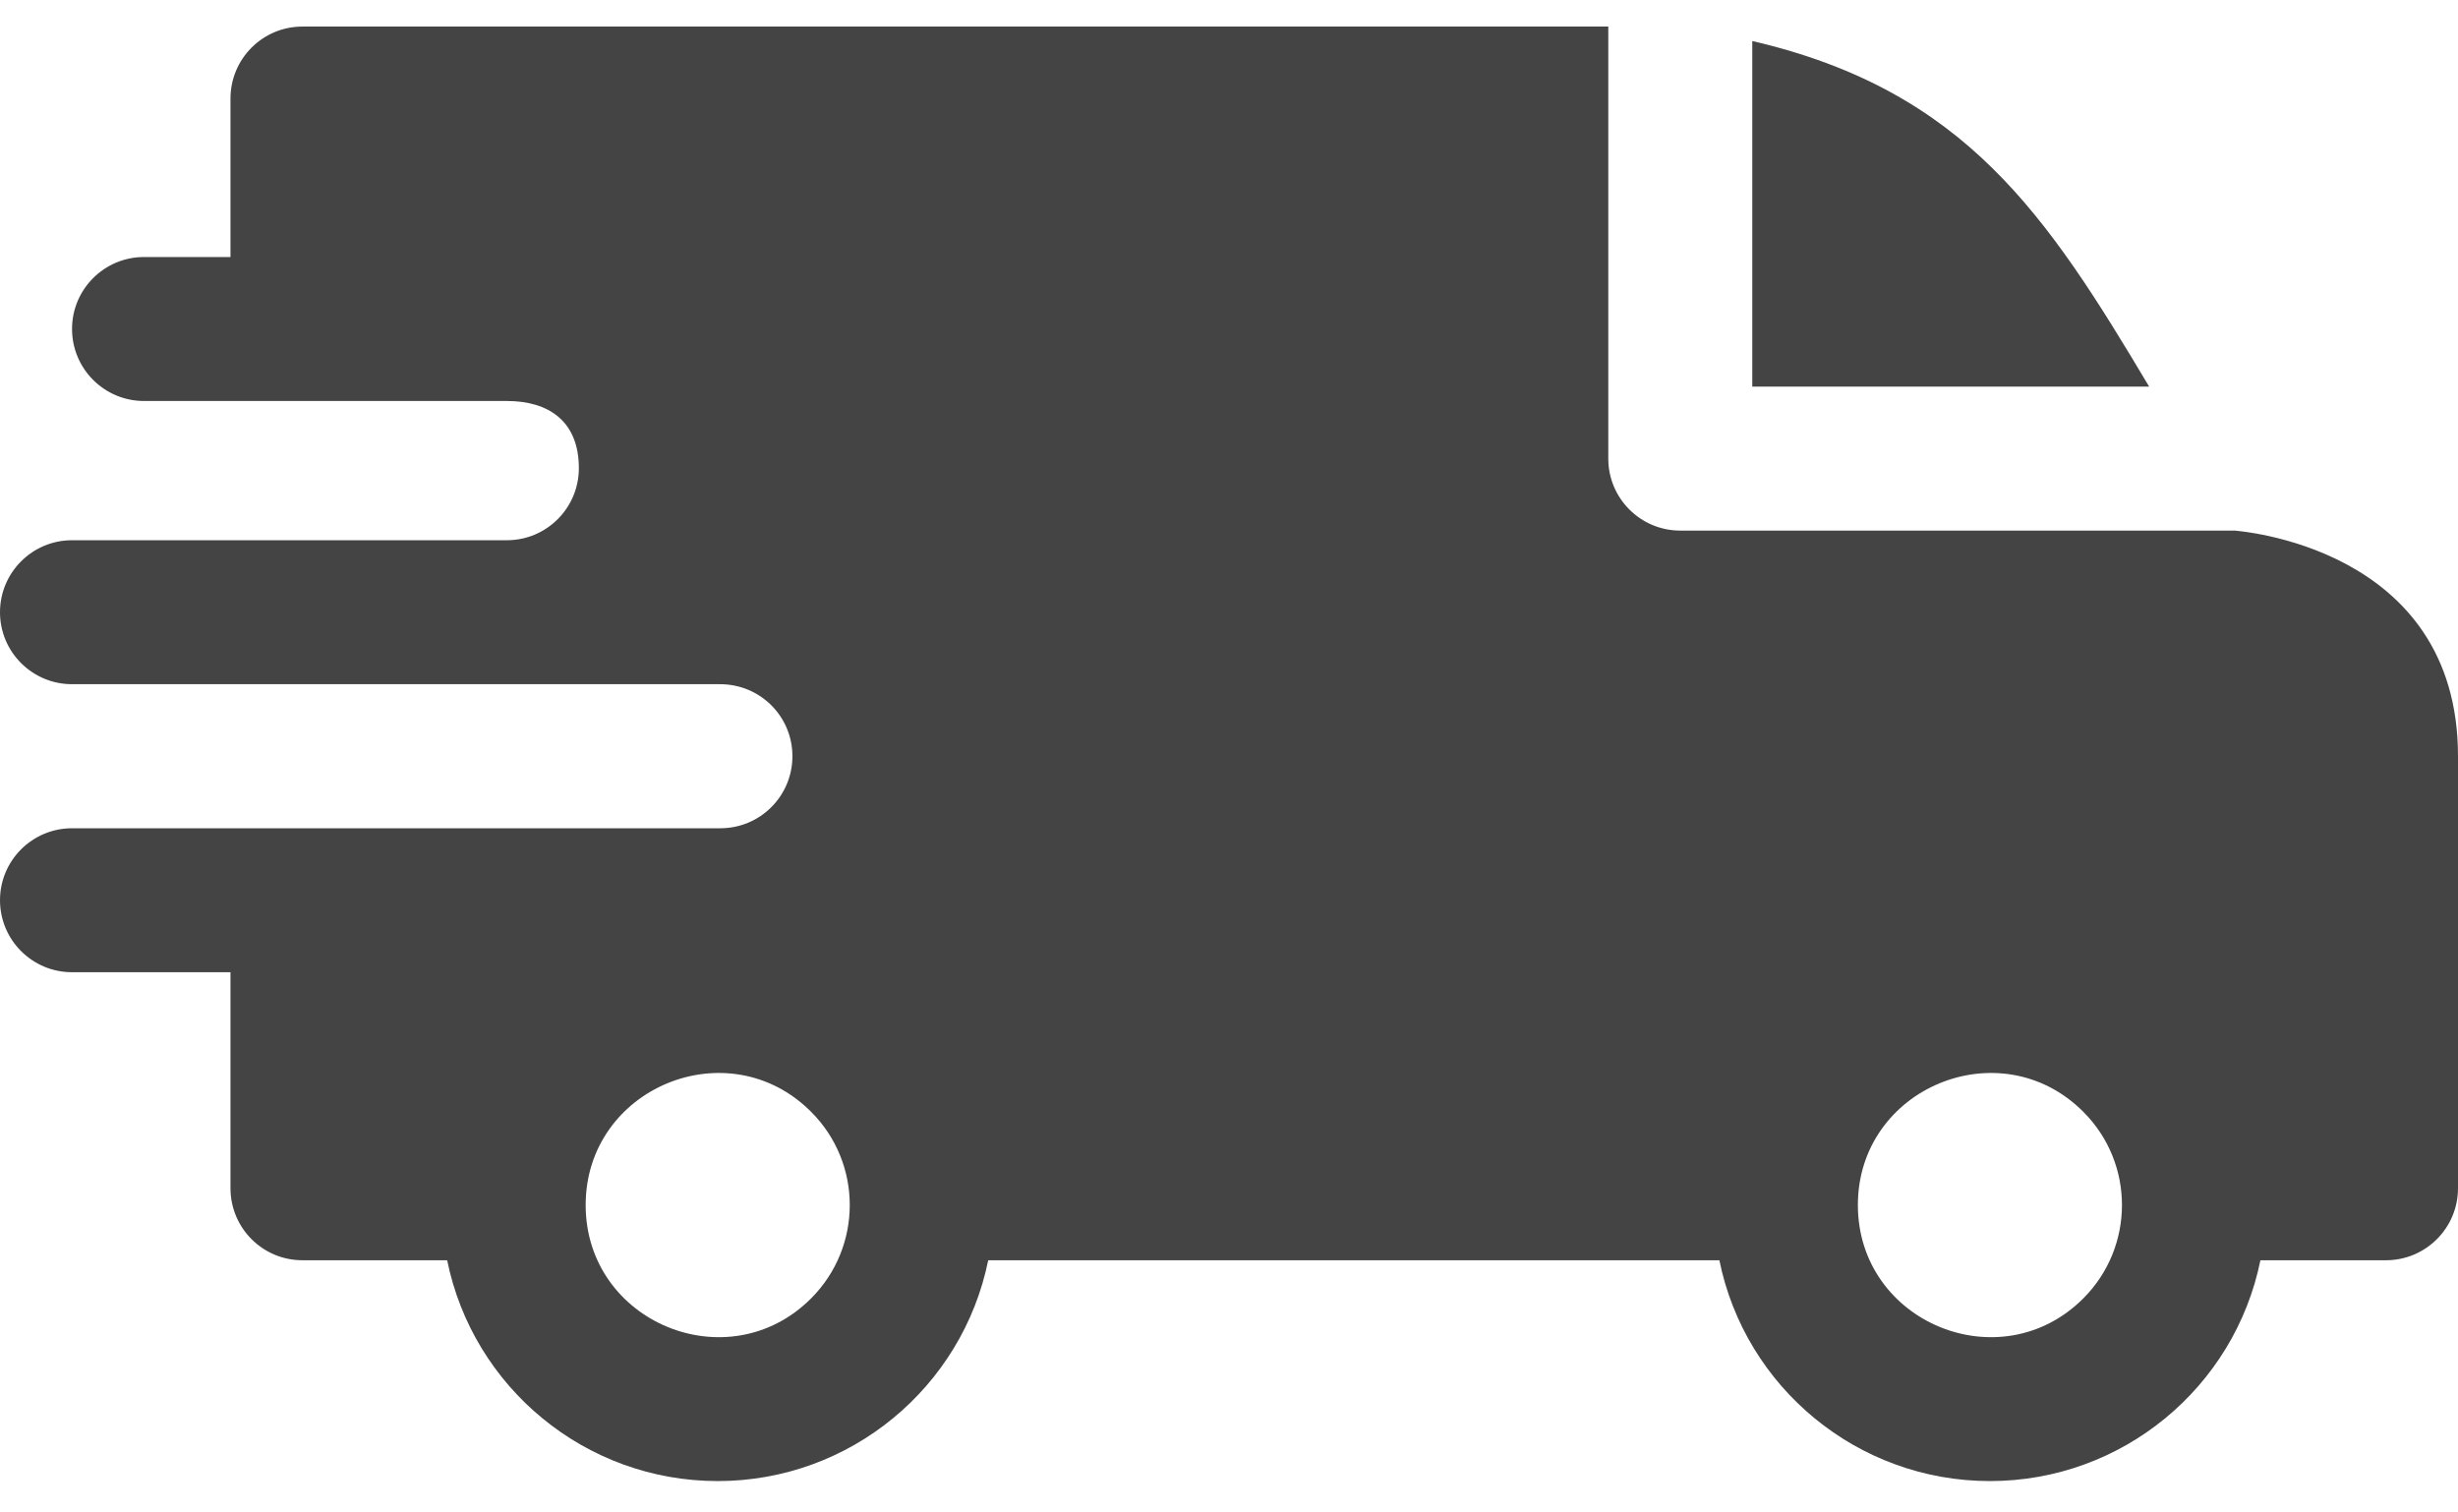 <svg width="26" height="16" viewBox="0 0 26 16" fill="none" xmlns="http://www.w3.org/2000/svg">
<path fill-rule="evenodd" clip-rule="evenodd" d="M18.535 0.434C20.789 0.957 21.652 2.276 22.733 4.09H18.535V0.434ZM5.361 4.242C5.803 4.242 6.123 4.455 6.123 4.953C6.123 5.373 5.783 5.714 5.364 5.715H0.762C0.341 5.715 0 6.056 0 6.477C0 6.897 0.341 7.238 0.762 7.238H7.617C8.042 7.238 8.382 7.579 8.382 8C8.382 8.421 8.041 8.762 7.62 8.762H0.762C0.341 8.762 0 9.103 0 9.523C0 9.944 0.341 10.285 0.762 10.285H2.438V12.57C2.438 12.991 2.778 13.332 3.199 13.332H4.73C5.003 14.677 6.191 15.668 7.592 15.668C8.992 15.668 10.18 14.677 10.453 13.332H18.187C18.46 14.677 19.648 15.668 21.049 15.668C22.449 15.668 23.637 14.677 23.91 13.332H25.238C25.659 13.332 26 12.991 26 12.57V8C26 5.765 23.643 5.617 23.64 5.613H17.773C17.353 5.613 17.012 5.272 17.012 4.852V0.281H3.199C2.778 0.281 2.438 0.622 2.438 1.043V2.719H1.523C1.103 2.719 0.762 3.06 0.762 3.48C0.762 3.901 1.103 4.242 1.523 4.242H5.361ZM22.036 11.761C22.582 12.306 22.582 13.19 22.036 13.736C21.159 14.613 19.652 13.989 19.652 12.748C19.652 11.508 21.159 10.883 22.036 11.761ZM8.579 11.761C9.125 12.306 9.125 13.19 8.579 13.736C7.702 14.613 6.195 13.989 6.195 12.748C6.195 11.508 7.702 10.883 8.579 11.761Z" fill="#444444"/>
</svg>
